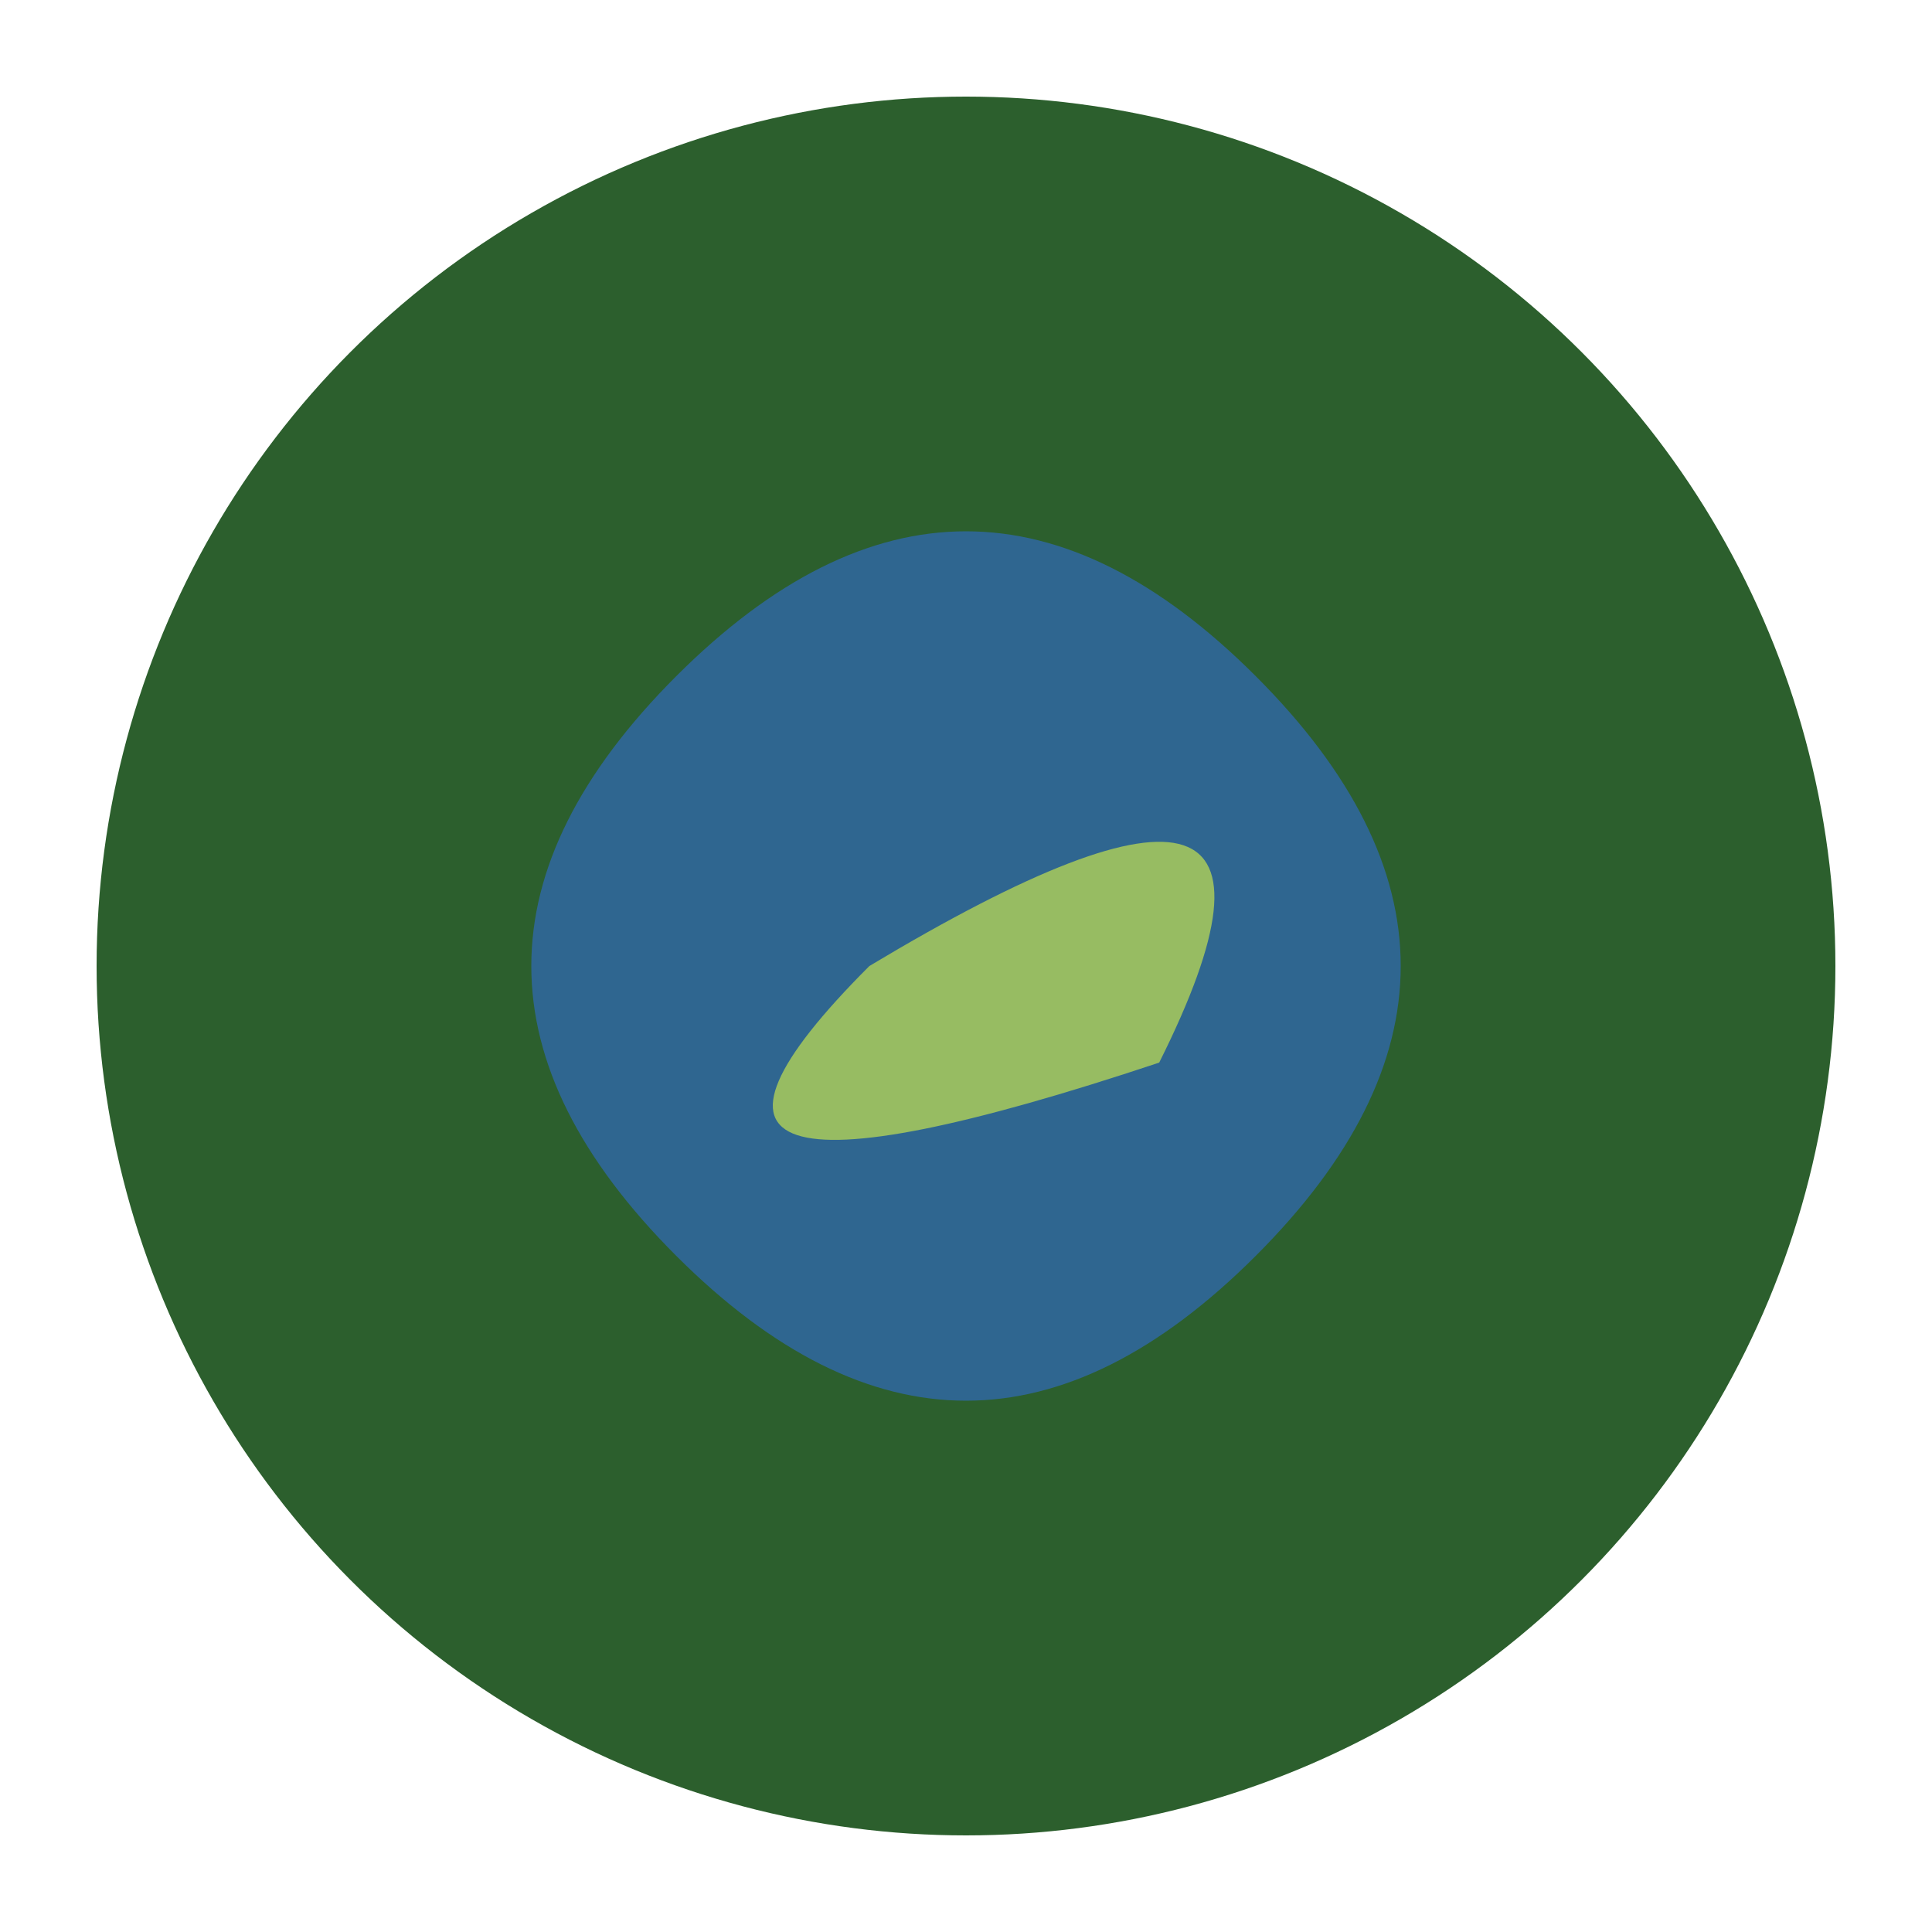 <?xml version="1.0" encoding="UTF-8"?>
<svg width="100" height="100" viewBox="0 0 100 100" xmlns="http://www.w3.org/2000/svg">
  <circle cx="50" cy="50" r="45" fill="#2C5F2D"/>
  <path d="M65,35 Q50,20 35,35 Q20,50 35,65 Q50,80 65,65 Q80,50 65,35 Z" fill="#2F6690"/>
  <path d="M60,55 Q70,35 45,50 Q30,65 60,55 Z" fill="#97BC62"/>
</svg>